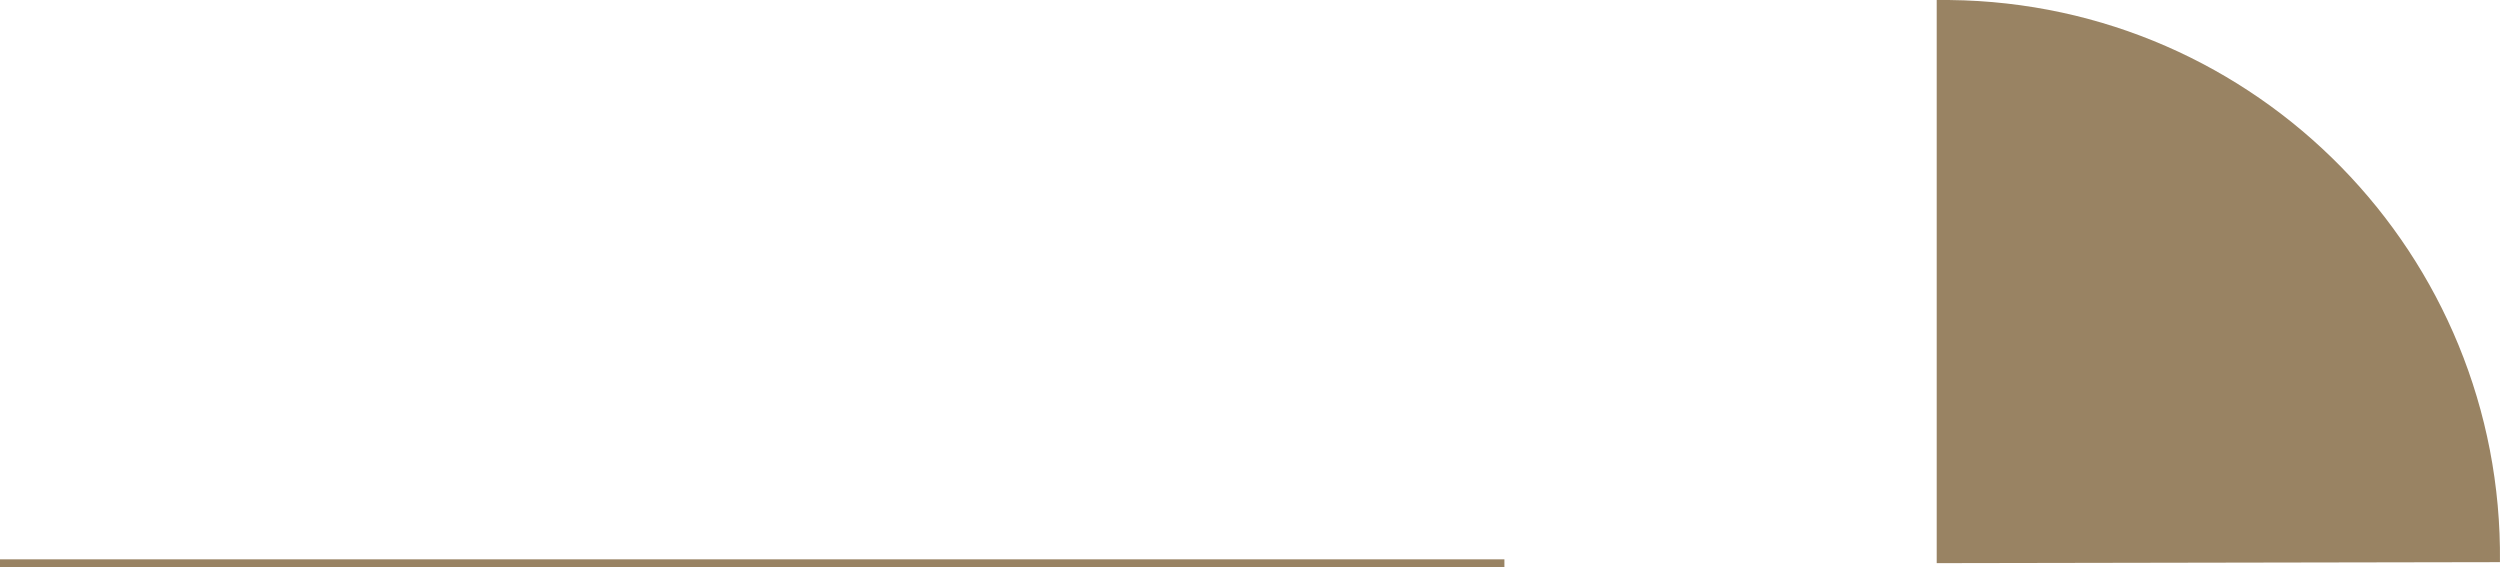 <svg xmlns="http://www.w3.org/2000/svg" id="Calque_2" data-name="Calque 2" viewBox="0 0 979.32 222.1"><defs><style>      .cls-1 {        fill: #998363;      }      .cls-2 {        fill: none;        stroke: #998363;        stroke-miterlimit: 10;        stroke-width: 3px;      }    </style></defs><g id="Calque_1-2" data-name="Calque 1"><path class="cls-1" d="m758.67,220.6l220.63-.39C980.6,99.89,884.11,1.31,763.79.01c-.79,0-1.57-.01-2.36-.01h-2.77v220.6Z"></path><line class="cls-2" x1="0" y1="220.6" x2="589.32" y2="220.6"></line></g></svg>